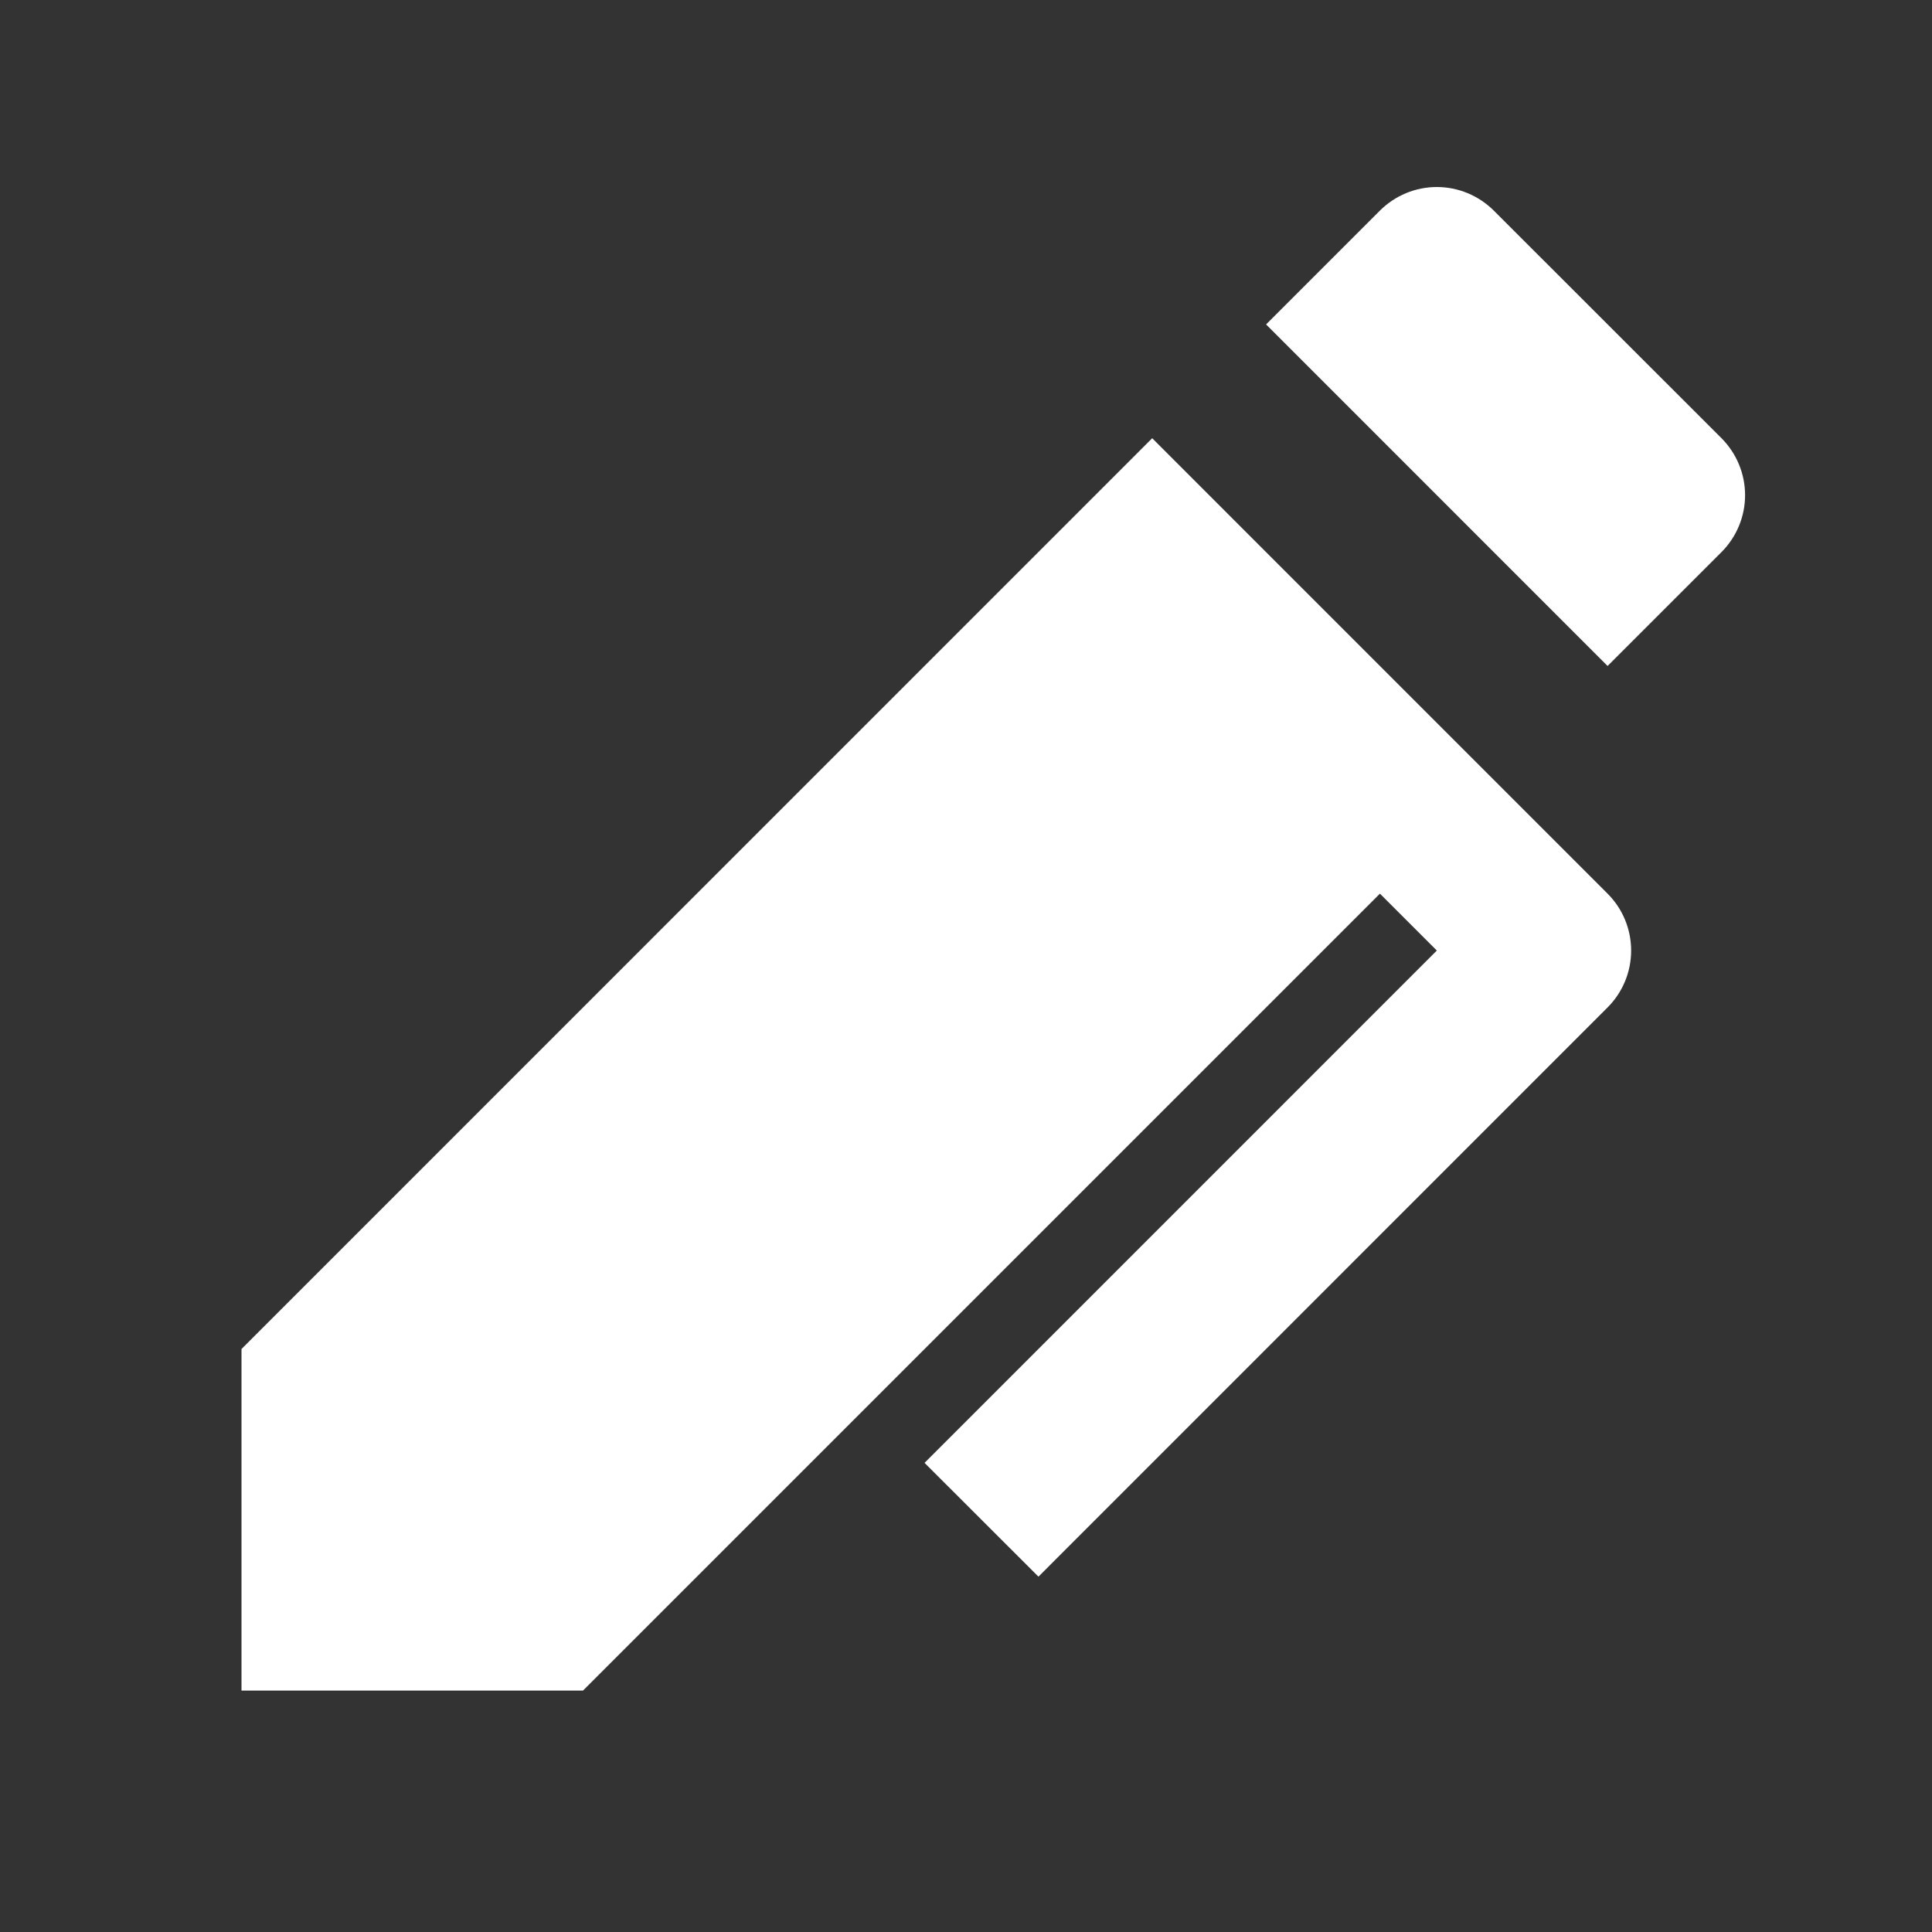 <?xml version="1.0" encoding="UTF-8"?> <svg xmlns="http://www.w3.org/2000/svg" width="40" height="40" viewBox="0 0 40 40" fill="none"><rect x="0" y="0" width="40" height="40" fill="#333333" stroke="none"/><g clip-path="url(#clip0_60_1643)"><path d="M29.748 19.68L28.57 18.502L12.07 35.002H5V27.93L23.855 9.073L33.283 18.502C33.596 18.814 33.771 19.238 33.771 19.68C33.771 20.122 33.596 20.546 33.283 20.858L21.5 32.643L19.142 30.287L29.748 19.68ZM30.927 4.36L35.642 9.073C35.954 9.386 36.13 9.81 36.13 10.252C36.13 10.694 35.954 11.117 35.642 11.43L33.283 13.788L26.213 6.717L28.57 4.36C28.883 4.048 29.306 3.872 29.748 3.872C30.19 3.872 30.614 4.048 30.927 4.36Z" fill="white"></path></g><defs><clipPath id="clip0_60_1643"><rect width="40" height="40" fill="white"></rect></clipPath></defs></svg> 